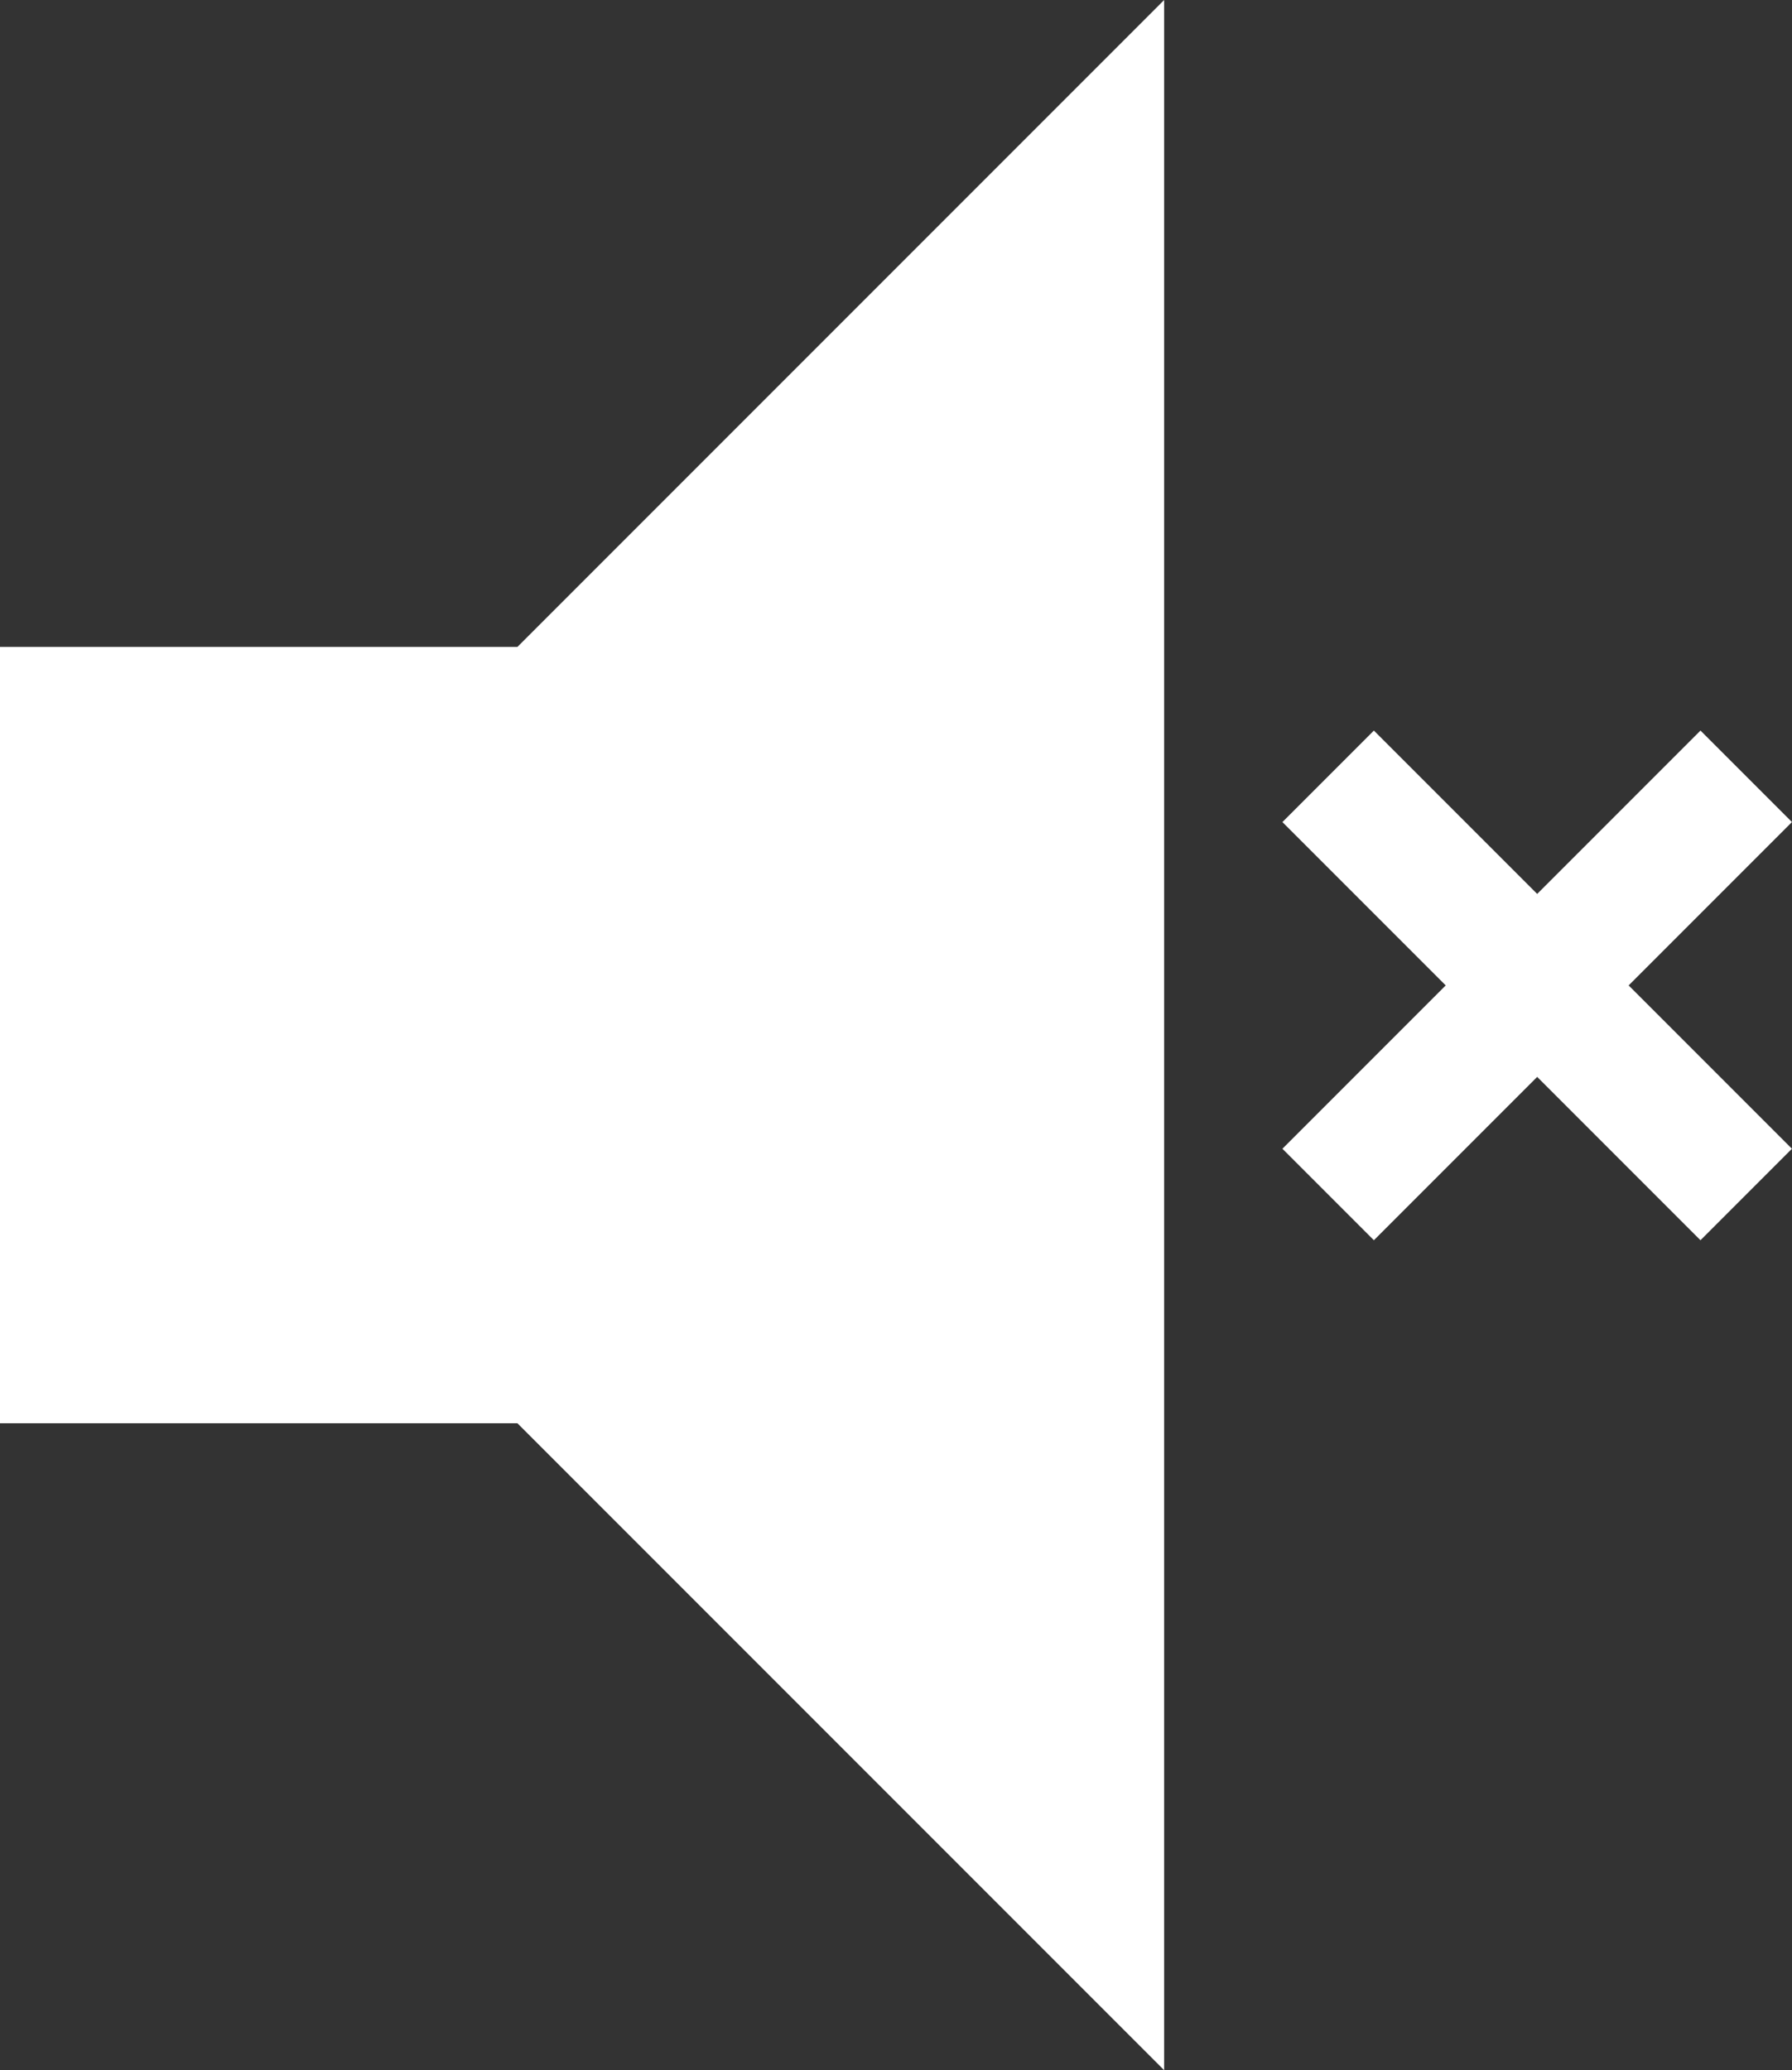 <svg xmlns="http://www.w3.org/2000/svg" width="13.854" height="16" viewBox="0 0 13.854 16"><rect x="0" y="0" width="13.854" height="16" fill="#333333" stroke="none"/><g transform="translate(-2530 -2043)"><path d="M0,5v6H4l5,5V0L4,5Z" transform="translate(2530 2043)" fill="#fff"/><g transform="translate(-69.232 385.5)"><line x2="3.232" y2="3.232" transform="translate(2609.5 1663.5)" fill="none" stroke="#fff" stroke-width="1"/><line x2="3.232" y2="3.232" transform="translate(2612.732 1663.5) rotate(90)" fill="none" stroke="#fff" stroke-width="1"/></g></g></svg>